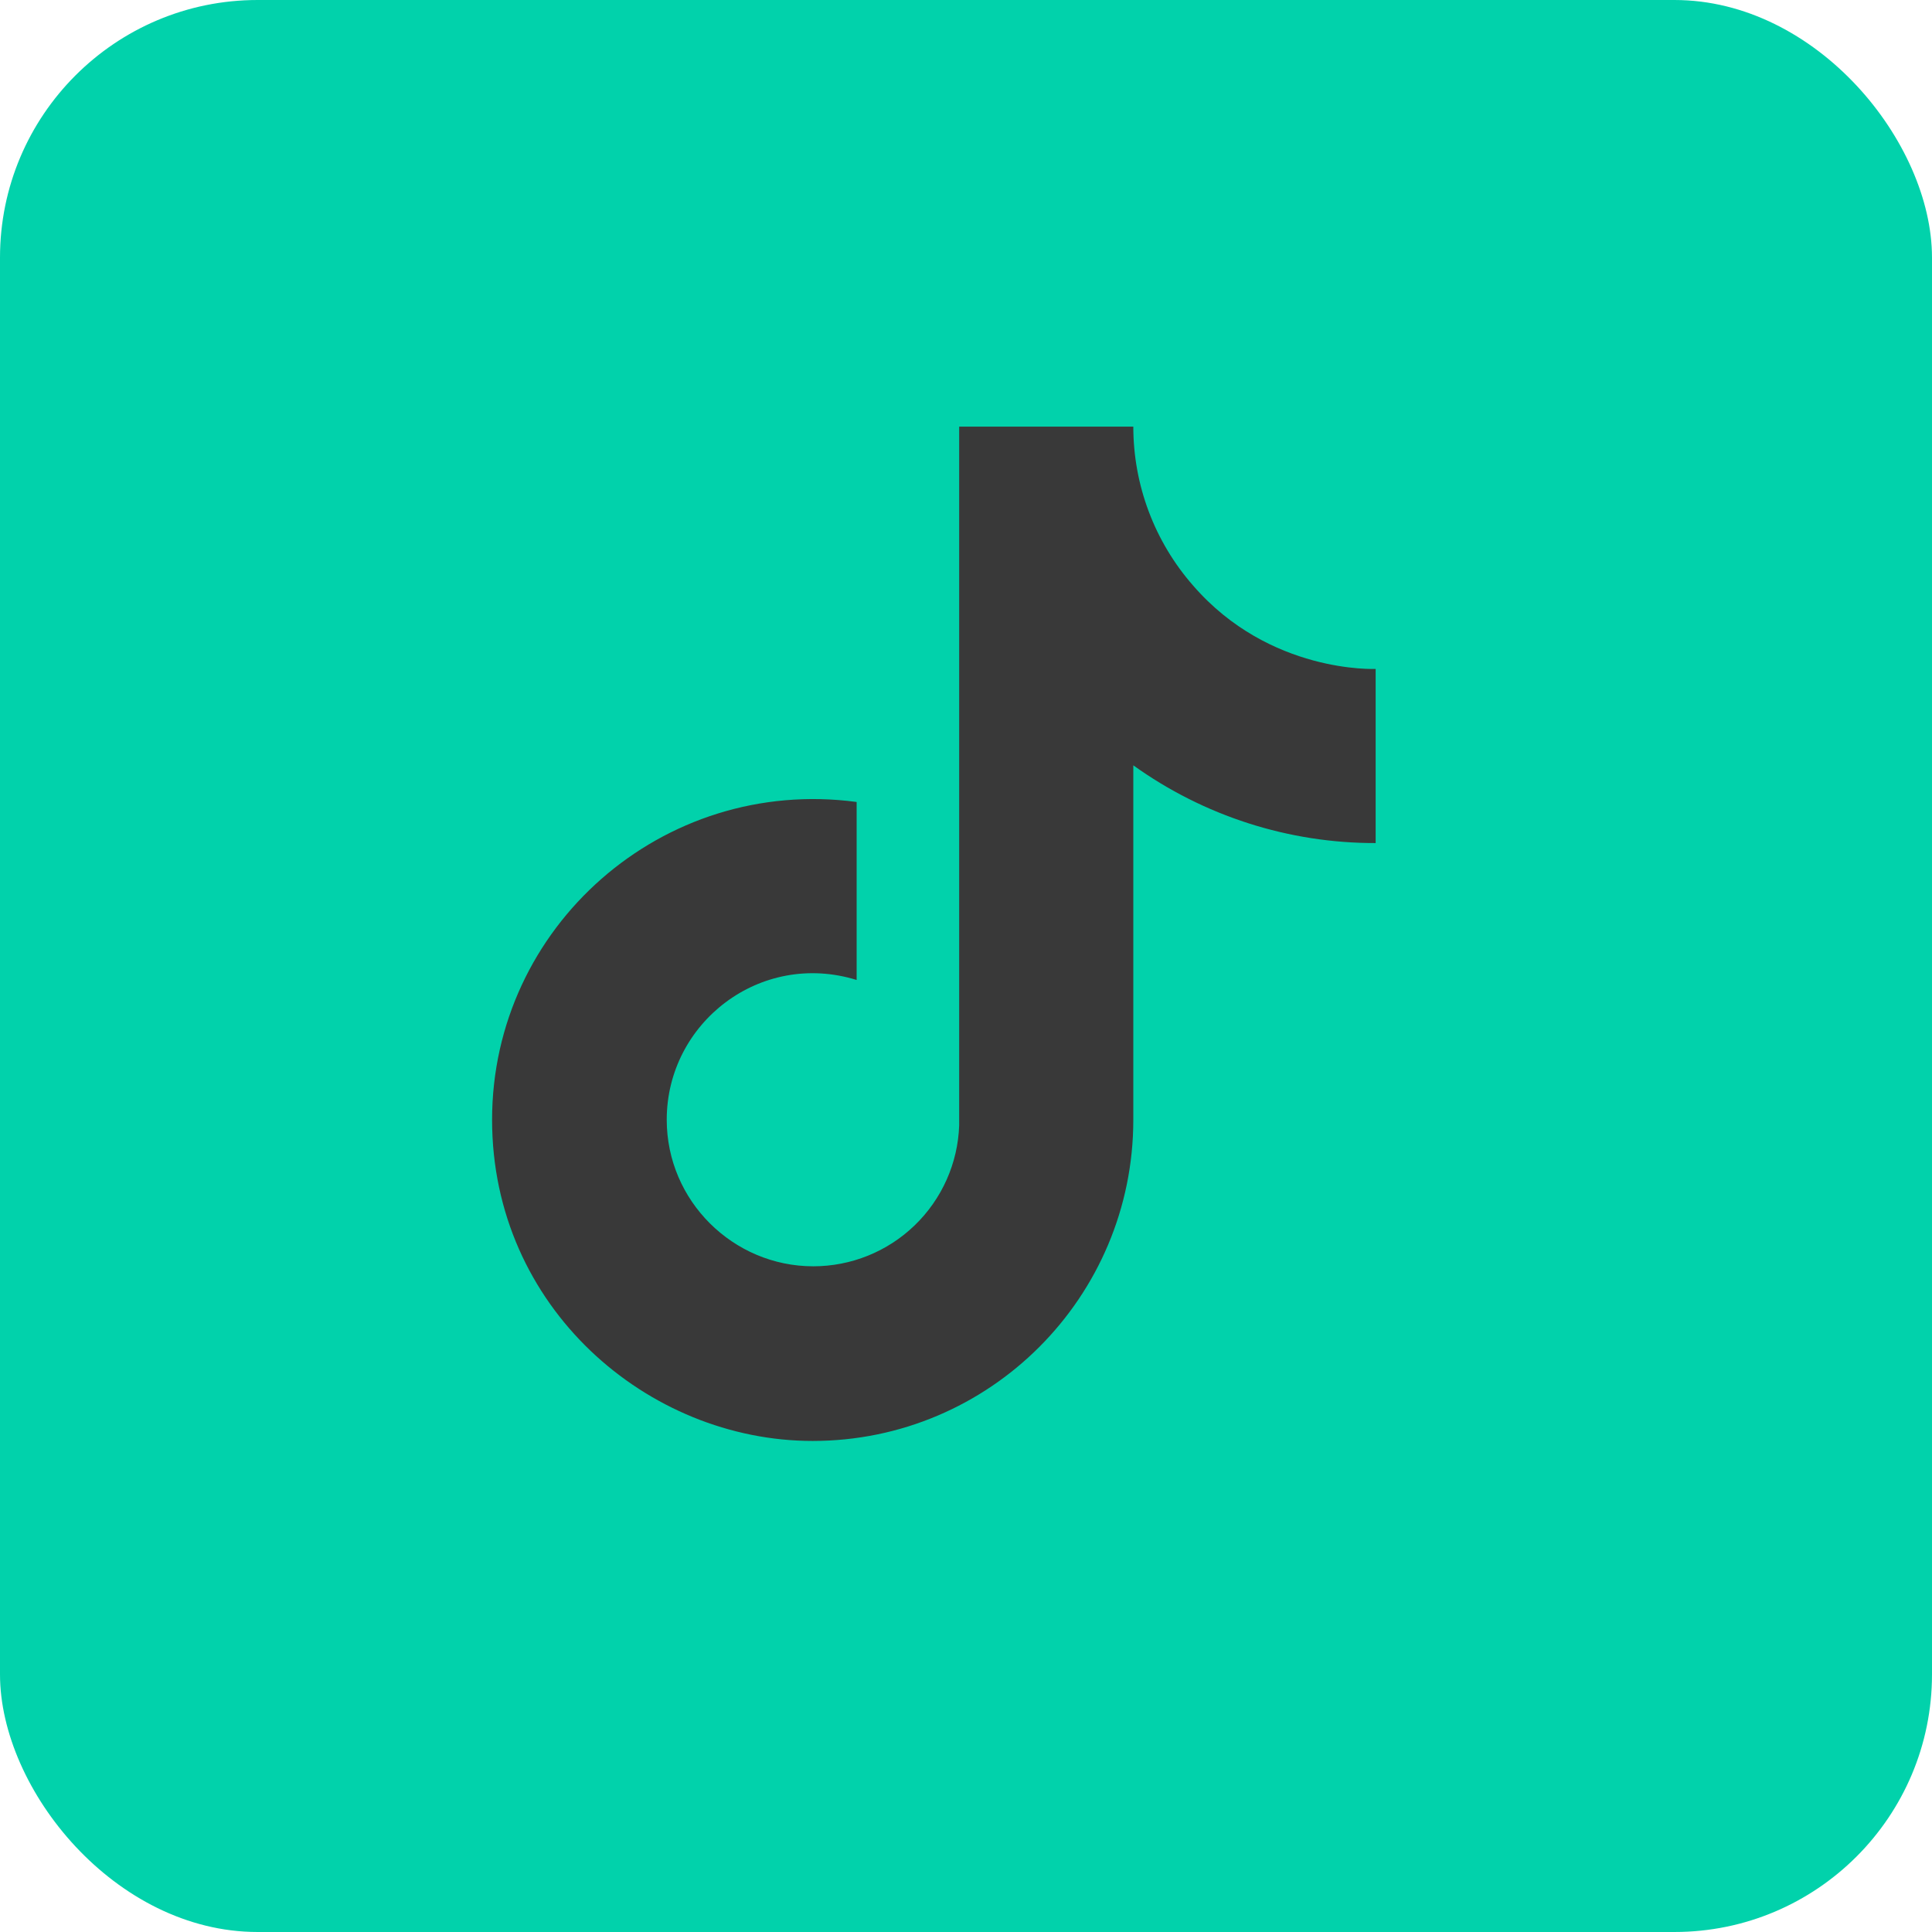 <svg width="30" height="30" viewBox="0 0 30 30" fill="none" xmlns="http://www.w3.org/2000/svg">
<rect width="30" height="30" rx="4" fill="#01D2AB"/>
<path d="M18.526 9.092C17.928 8.41 17.598 7.533 17.598 6.625H14.894V17.475C14.874 18.062 14.626 18.619 14.203 19.027C13.781 19.435 13.216 19.663 12.628 19.663C11.386 19.663 10.353 18.648 10.353 17.387C10.353 15.883 11.806 14.754 13.302 15.217V12.453C10.283 12.05 7.641 14.395 7.641 17.387C7.641 20.301 10.056 22.375 12.619 22.375C15.367 22.375 17.598 20.144 17.598 17.387V11.884C18.695 12.671 20.011 13.094 21.361 13.091V10.387C21.361 10.387 19.716 10.466 18.526 9.092Z" fill="#393939"/>
</svg>
